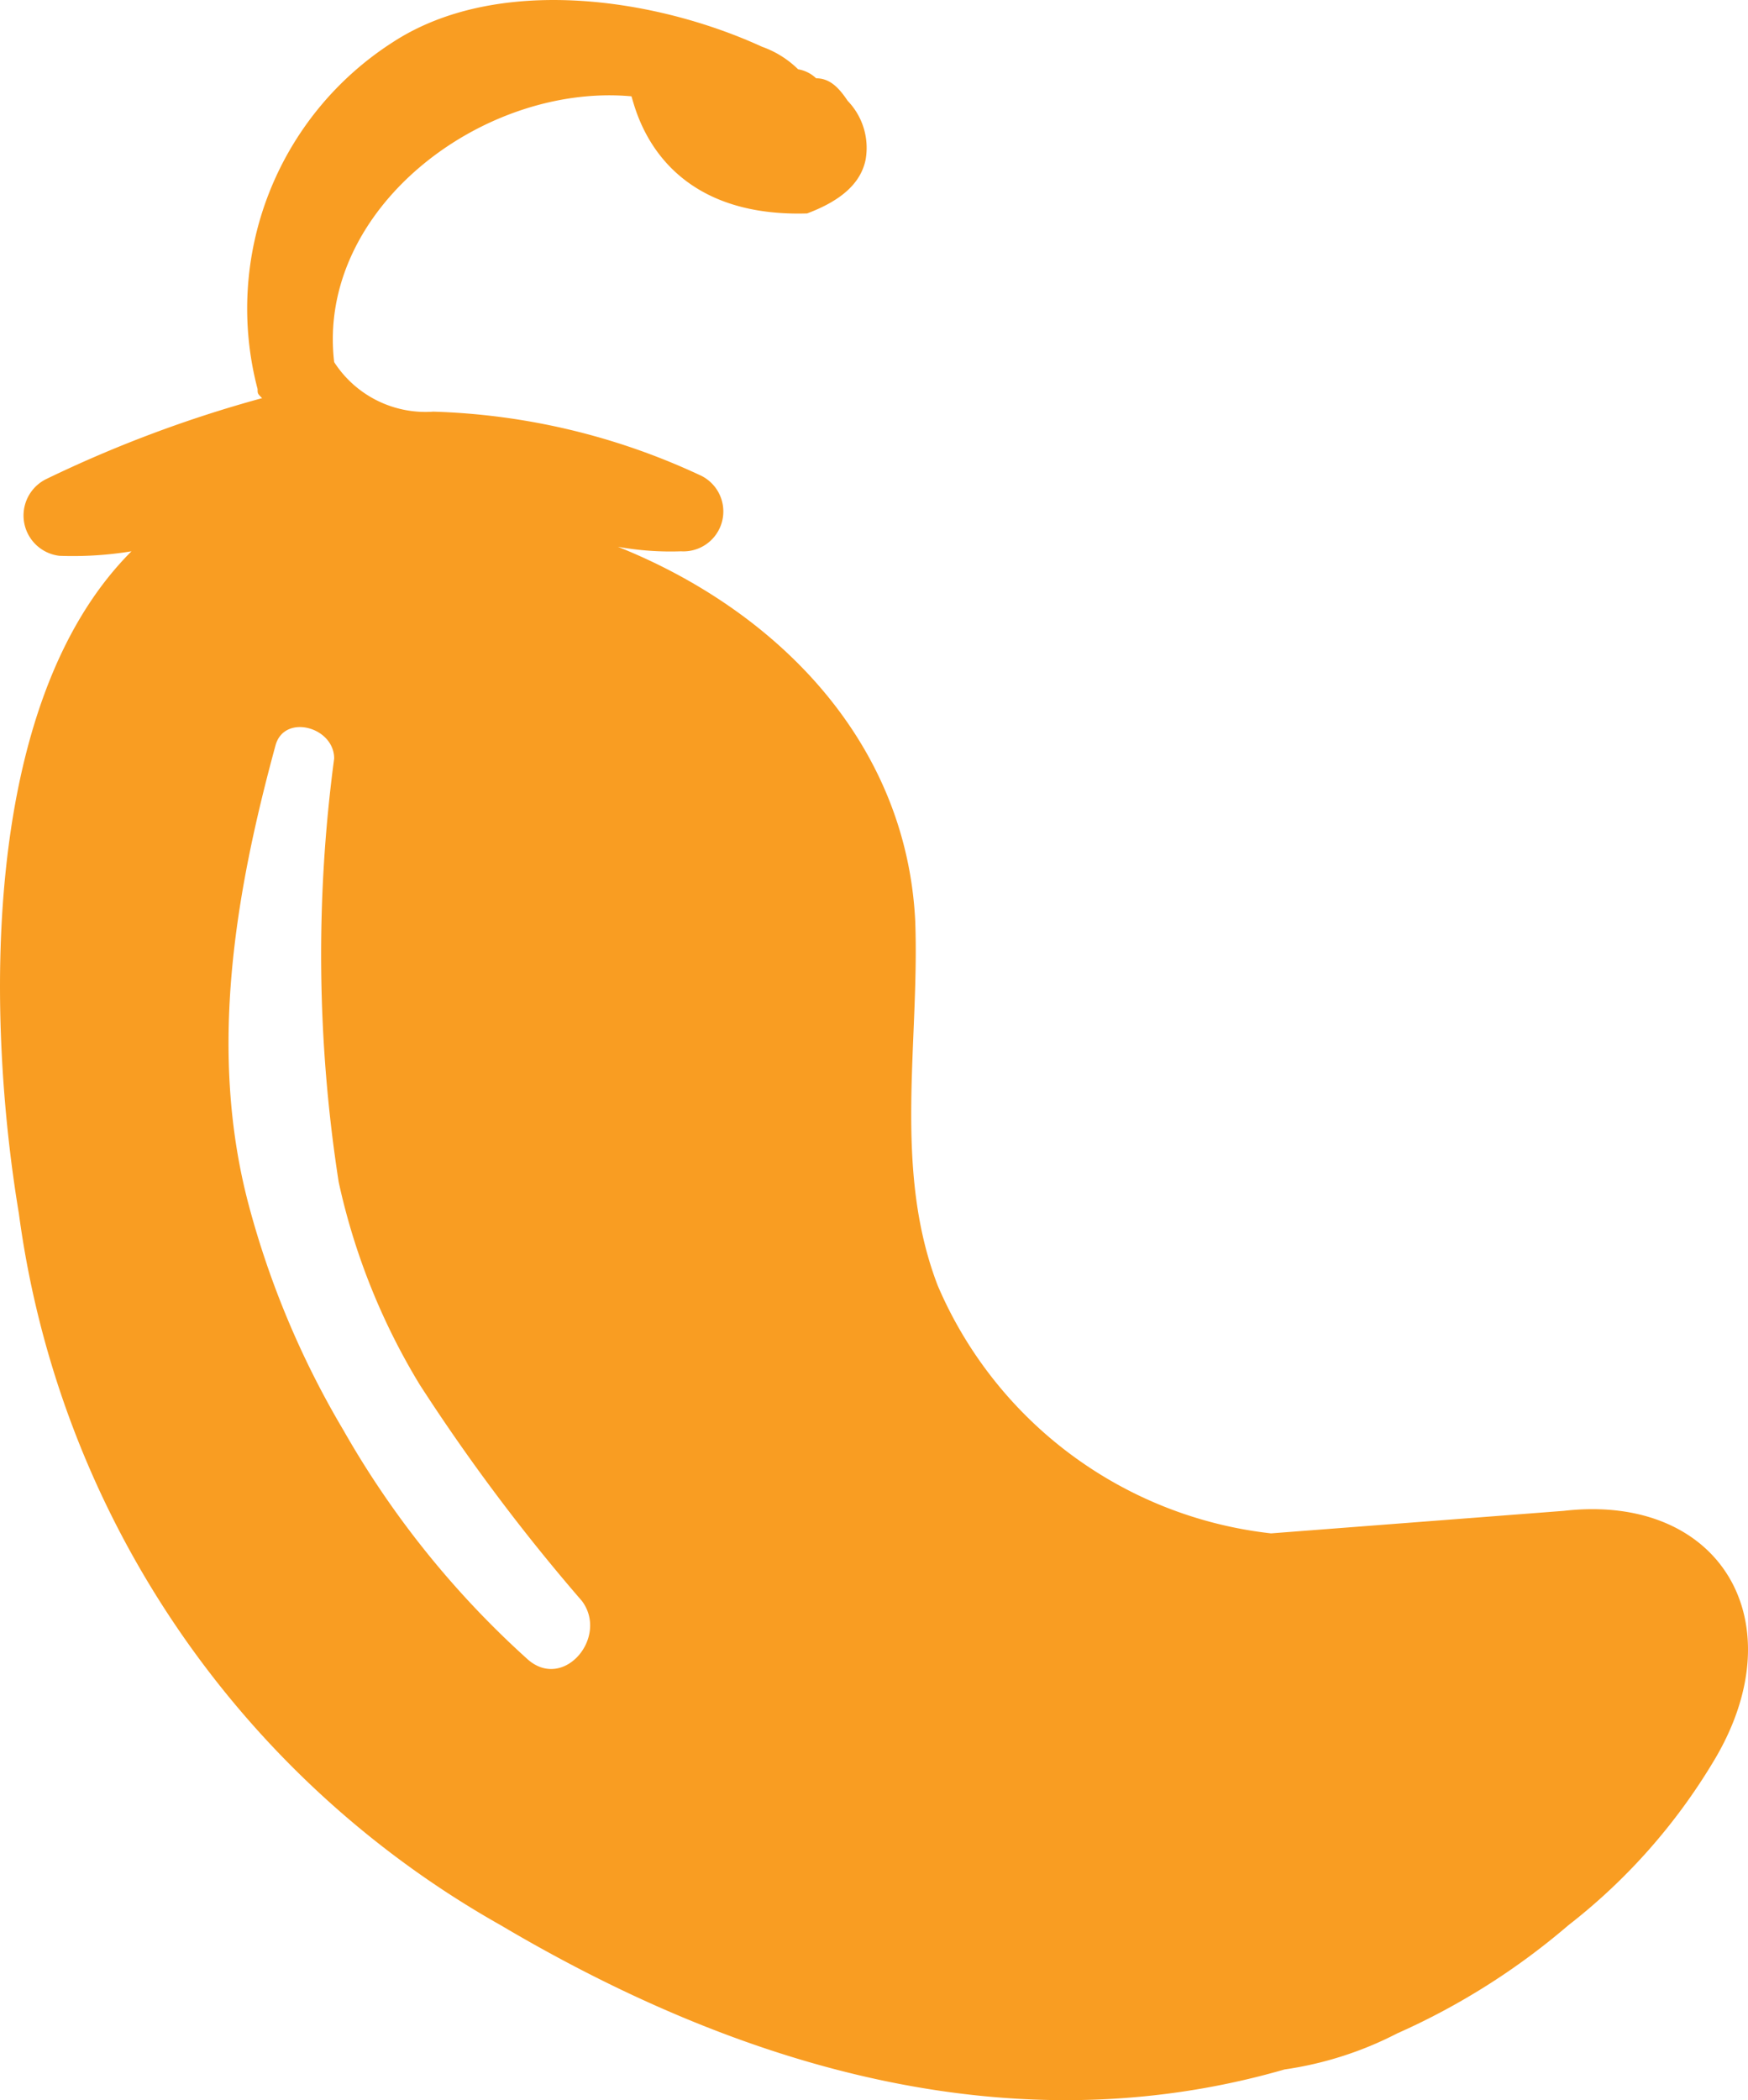 <svg data-name="Layer 1" xmlns="http://www.w3.org/2000/svg" viewBox="0 0 38.808 46.619"><path d="M11.119 42.738c7.1 4.2 12.9 4.5 17.4 3.2a7.88 7.88 0 002.5-.8 15.48 15.48 0 003.8-2.4 13.179 13.179 0 003.2-3.6c1.9-3.1.2-6-3.3-5.6l-6.5.5a9.153 9.153 0 01-7.4-5.5c-1-2.6-.4-5.4-.5-8.1-.2-4-3.1-6.9-6.6-8.3a6.603 6.603 0 001.4.1.886.886 0 00.4-1.7 15.019 15.019 0 00-5.9-1.4 2.413 2.413 0 01-2.2-1.1c-.4-3.4 3.3-6.2 6.6-5.9.1.3.6 2.7 3.9 2.6.8-.3 1.2-.7 1.3-1.2a1.504 1.504 0 00-.4-1.3c-.2-.3-.4-.5-.7-.5a.758.758 0 00-.4-.2 2.177 2.177 0 00-.8-.5c-2.4-1.1-5.9-1.6-8.2-.1a7.024 7.024 0 00-3 7.7c0 .1 0 .1.1.2a27.78 27.78 0 00-4.8 1.8.901.901 0 00.3 1.7 8.083 8.083 0 001.6-.1c-3.4 3.4-3.2 10.5-2.5 14.7a21.385 21.385 0 0010.7 15.8zm-5.6-16c-.9-3.4-.3-6.9.6-10.2.2-.7 1.3-.4 1.3.3a32.9 32.9 0 00.1 9.4 14.64 14.64 0 001.8 4.5 42.909 42.909 0 003.6 4.8c.6.8-.4 2-1.2 1.3a20.435 20.435 0 01-4.1-5.1 19.708 19.708 0 01-2.1-5z" fill="#f99d22"/></svg>